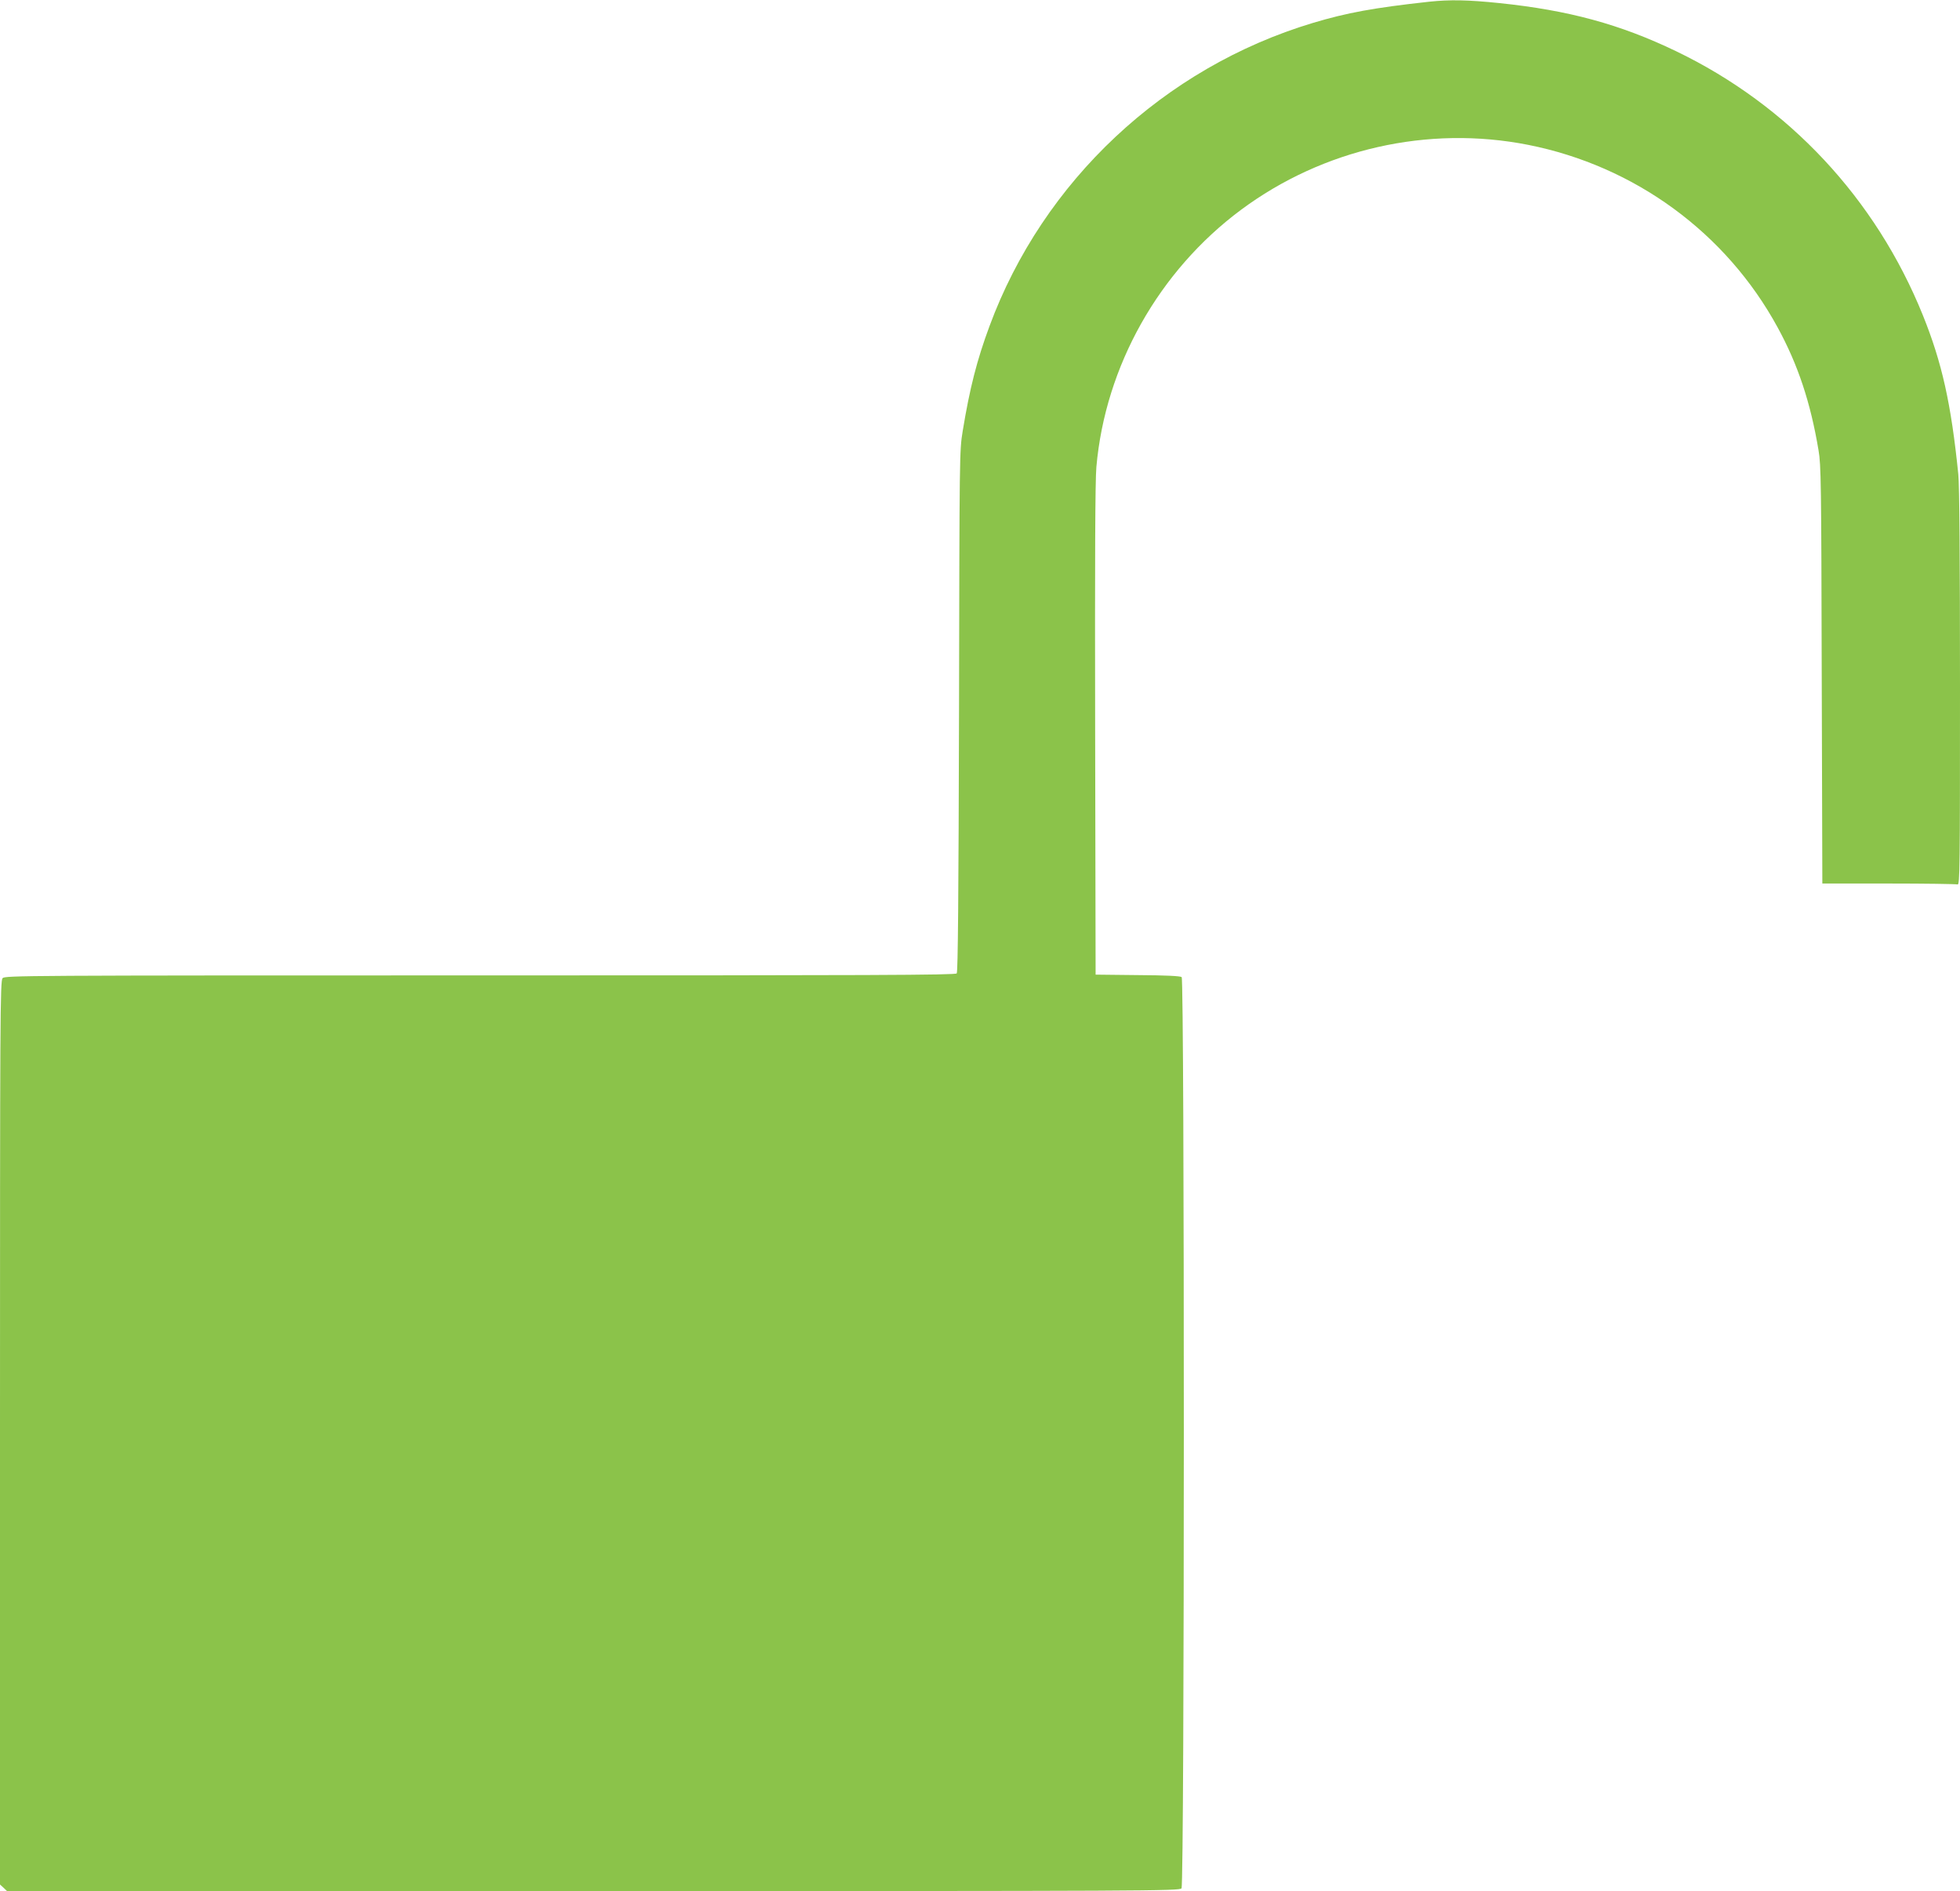 <?xml version="1.0" standalone="no"?>
<!DOCTYPE svg PUBLIC "-//W3C//DTD SVG 20010904//EN"
 "http://www.w3.org/TR/2001/REC-SVG-20010904/DTD/svg10.dtd">
<svg version="1.0" xmlns="http://www.w3.org/2000/svg"
 width="1280pt" height="1235pt" viewBox="0 0 1280 1235"
 preserveAspectRatio="xMidYMid meet">
<g transform="translate(0,1235) scale(0.1,-0.1)"
fill="#8bc34a" stroke="none">
<path d="M9335 12339 c-365 -40 -538 -72 -762 -139 -971 -292 -1761 -1032
-2111 -1980 -82 -221 -129 -405 -175 -685 -21 -129 -21 -147 -24 -1829 -3
-1210 -7 -1703 -15 -1713 -9 -11 -560 -13 -3113 -13 -2992 0 -3102 -1 -3118
-18 -16 -17 -17 -238 -17 -2969 l0 -2950 23 -21 23 -22 3829 0 c3634 0 3828 1
3841 18 20 26 20 5934 1 5951 -9 7 -106 12 -288 13 l-274 3 -3 1595 c-2 1103
0 1634 8 1720 58 659 408 1281 945 1680 536 398 1221 553 1875 424 696 -138
1293 -574 1630 -1194 132 -242 214 -489 266 -800 17 -96 18 -219 21 -1467 l4
-1363 434 0 c238 0 440 -3 449 -6 15 -6 16 112 16 1285 0 836 -4 1326 -11
1393 -47 464 -107 730 -231 1038 -308 763 -877 1372 -1613 1726 -366 176 -701
267 -1155 314 -204 21 -321 23 -455 9z"/>
</g>
</svg>
